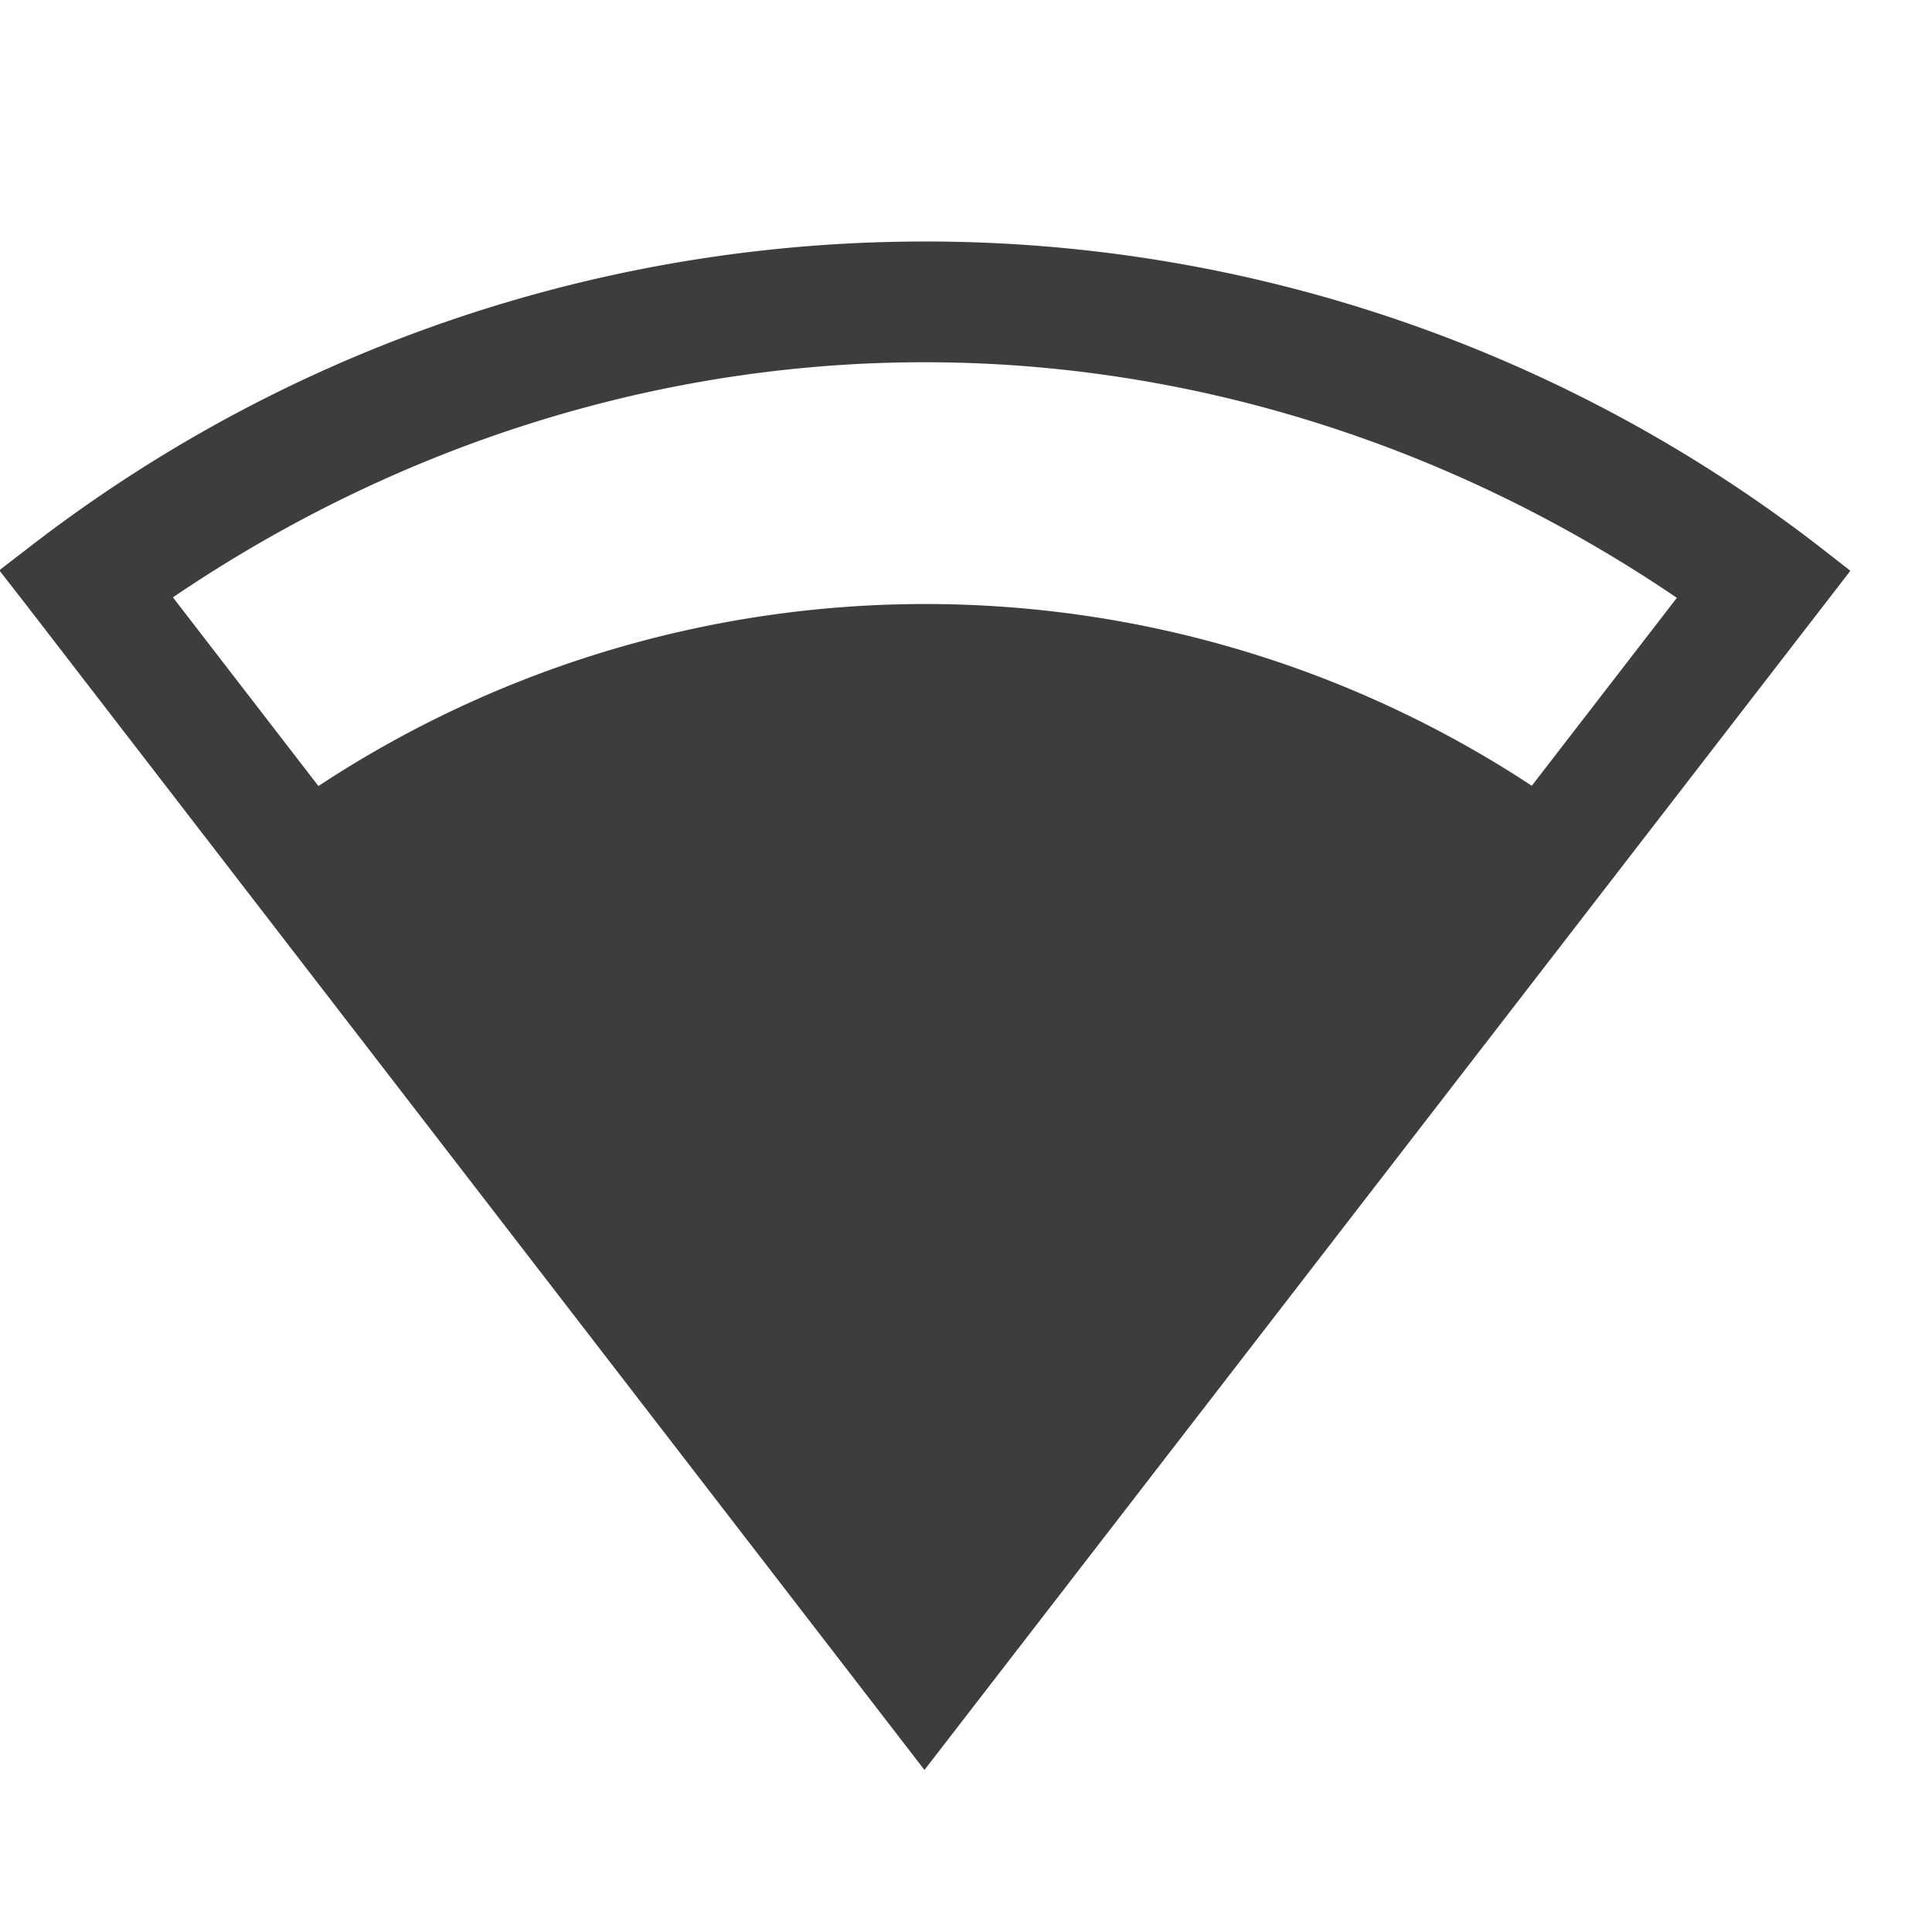 <svg version="1.0" viewBox="0 0 16 16" xmlns="http://www.w3.org/2000/svg"><g fill="#3D3D3D"><path d="M1001-265c-2.61 0-5.22.838-7.4 2.518l-.266.205.205.263 7.457 9.672 7.668-9.931-.264-.206A12.105 12.105 0 0 0 1001-265zm0 1c2.181 0 4.344.672 6.227 1.951l-6.229 8.07-6.226-8.074c1.883-1.278 4.047-1.948 6.228-1.947z" font-family="sans-serif" font-weight="400" overflow="visible" style="font-feature-settings:normal;font-variant-alternates:normal;font-variant-caps:normal;font-variant-ligatures:none;font-variant-numeric:normal;font-variant-position:normal;isolation:auto;mix-blend-mode:normal;shape-padding:0;text-decoration-color:#000;text-decoration-line:none;text-decoration-style:solid;text-indent:0;text-transform:none" transform="translate(-993.34 267)"/><path d="M2.09 6.9a9.129 9.125 0 0 1 11.15.003l-5.577 7.225z" overflow="visible"/></g></svg>
